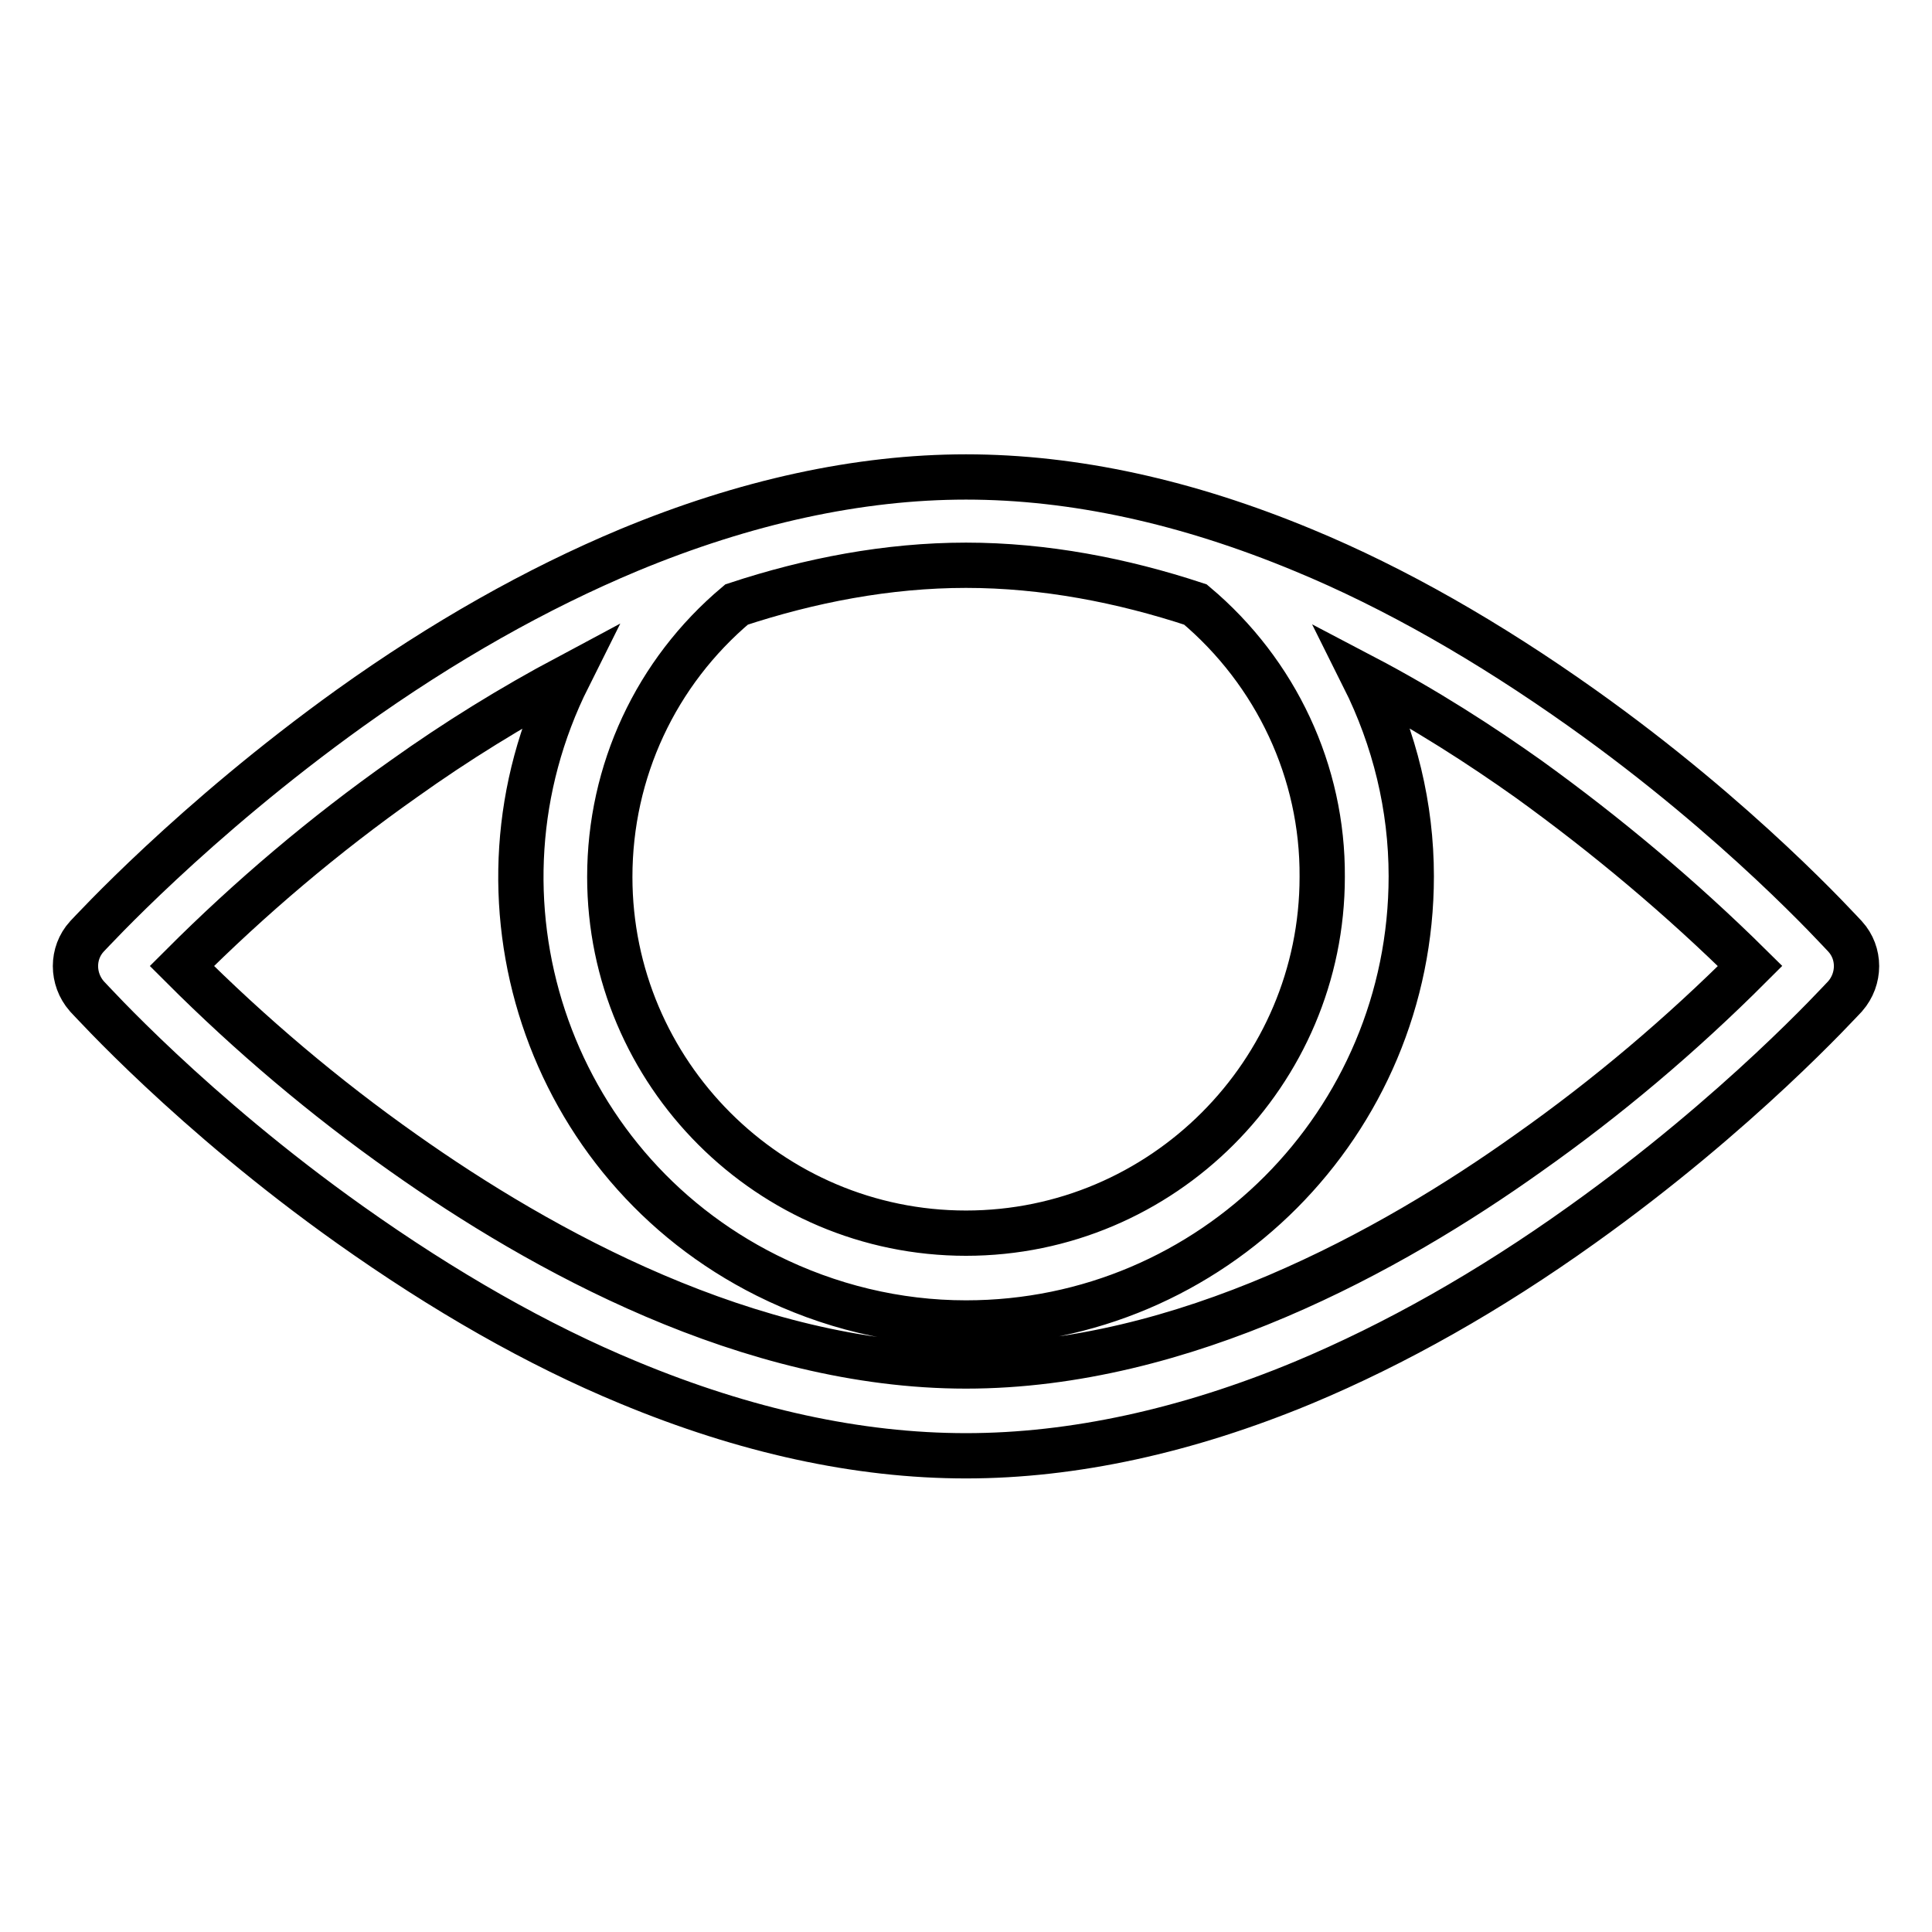 <?xml version="1.0" encoding="utf-8"?>
<!-- Svg Vector Icons : http://www.onlinewebfonts.com/icon -->
<!DOCTYPE svg PUBLIC "-//W3C//DTD SVG 1.1//EN" "http://www.w3.org/Graphics/SVG/1.1/DTD/svg11.dtd">
<svg version="1.1" xmlns="http://www.w3.org/2000/svg" xmlns:xlink="http://www.w3.org/1999/xlink" x="0px" y="0px" viewBox="0 0 256 256" enable-background="new 0 0 256 256" xml:space="preserve">
<g> <path stroke-width="6" fill-opacity="0" stroke="#000000"  d="M244.5,124.1c-0.6-0.6-13.9-15.4-34.9-30.3c-12.4-8.8-24.8-15.9-36.9-20.9c-15.4-6.4-30.4-9.7-44.7-9.7 c-14.2,0-29.3,3.3-44.7,9.7c-12.2,5.1-24.6,12.1-36.9,20.9c-20.9,15-34.3,29.7-34.9,30.3c-2,2.2-2,5.6,0,7.9 c0.6,0.6,13.9,15.4,34.9,30.3c12.4,8.8,24.8,15.9,36.9,20.9c15.4,6.4,30.4,9.7,44.7,9.7c14.2,0,29.3-3.3,44.7-9.7 c12.2-5.1,24.6-12.1,36.9-20.9c20.9-14.9,34.3-29.7,34.9-30.3C246.5,129.7,246.5,126.3,244.5,124.1z M158.4,80.1 c10.7,9,16.9,22.2,16.8,36.1c0,26-21.2,47.2-47.2,47.2c-26,0-47.2-21.2-47.2-47.2c0-14,6.1-27.1,16.8-36.1c9.7-3.2,20-5.2,30.4-5.2 C138.4,74.9,148.7,76.9,158.4,80.1z M202.5,152.8c-18.1,12.9-45.7,28.2-74.5,28.2s-56.4-15.4-74.5-28.2 C43,145.4,33.2,137.1,24.1,128c9.1-9.1,18.9-17.4,29.4-24.8c7-5,14.3-9.5,21.8-13.5c-14.6,29.2-2.9,64.7,26.3,79.3 c8.2,4.1,17.2,6.3,26.4,6.3c32.6,0,59-26.5,59-59.2c0-9.2-2.2-18.2-6.3-26.4c8.2,4.3,15.6,9.1,21.8,13.5 c10.4,7.5,20.3,15.8,29.4,24.8C222.8,137.1,213,145.4,202.5,152.8z"/></g>
</svg>